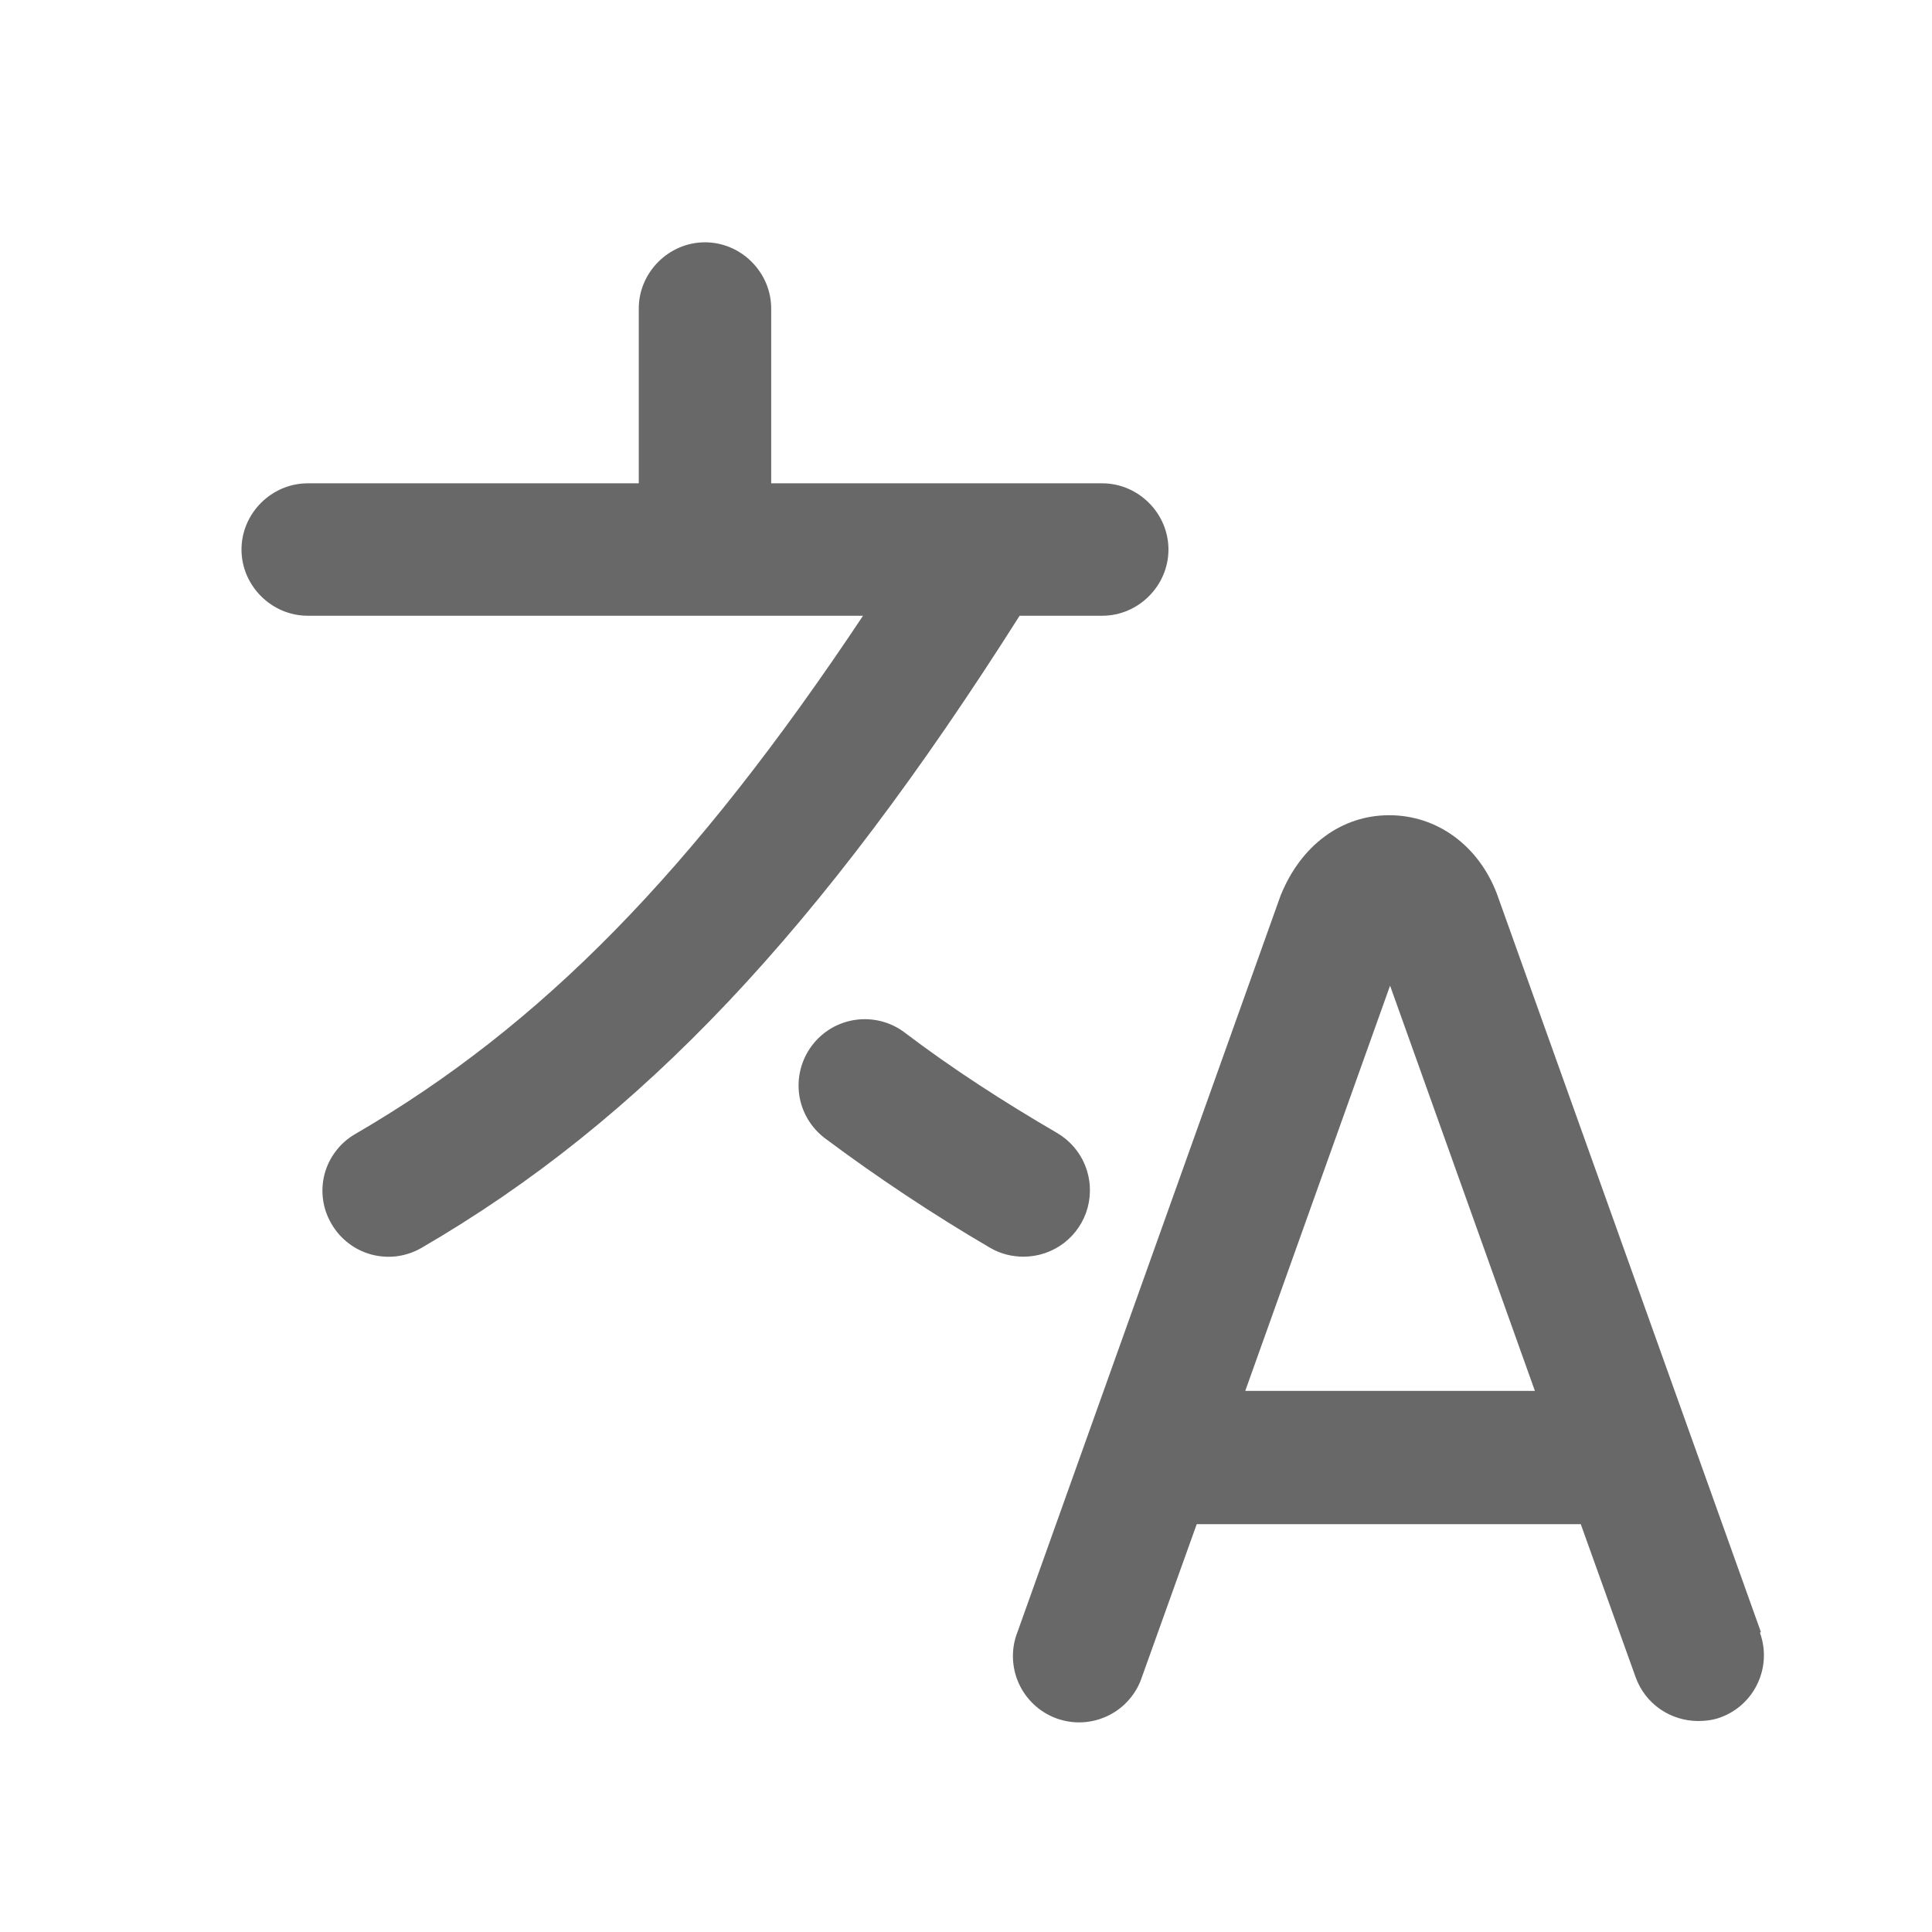 <svg width="24" height="24" viewBox="0 0 24 24" fill="none" xmlns="http://www.w3.org/2000/svg">
<path d="M21.874 20.272L18.595 11.103C18.365 10.5 17.849 10.127 17.257 10.127C16.665 10.127 16.16 10.5 15.908 11.125L12.64 20.272C12.6 20.374 12.58 20.483 12.583 20.593C12.586 20.703 12.61 20.812 12.656 20.912C12.701 21.012 12.766 21.102 12.847 21.177C12.927 21.252 13.022 21.309 13.125 21.347C13.229 21.384 13.339 21.401 13.448 21.395C13.558 21.389 13.666 21.361 13.765 21.313C13.864 21.265 13.952 21.198 14.024 21.115C14.097 21.032 14.152 20.936 14.186 20.831L14.866 18.934H19.637L20.317 20.831C20.438 21.171 20.756 21.379 21.096 21.379C21.183 21.379 21.282 21.368 21.37 21.335C21.575 21.261 21.742 21.109 21.834 20.911C21.927 20.714 21.937 20.488 21.863 20.283L21.874 20.272ZM15.469 17.278L17.268 12.244L19.067 17.278H15.469ZM12.673 7.638C10.194 11.553 7.957 13.922 5.237 15.501C5.144 15.555 5.042 15.59 4.935 15.605C4.829 15.619 4.72 15.612 4.617 15.585C4.513 15.557 4.415 15.51 4.33 15.444C4.244 15.379 4.173 15.298 4.119 15.205C4.064 15.112 4.028 15.01 4.013 14.903C3.998 14.796 4.005 14.688 4.032 14.584C4.06 14.479 4.108 14.382 4.174 14.297C4.239 14.211 4.321 14.14 4.415 14.086C6.718 12.748 8.604 10.829 10.721 7.649H3.823C3.373 7.649 3 7.276 3 6.826C3 6.377 3.373 6.004 3.823 6.004H7.935V3.832C7.935 3.383 8.308 3.01 8.758 3.01C9.207 3.01 9.58 3.383 9.58 3.832V6.004H13.693C14.142 6.004 14.515 6.377 14.515 6.826C14.515 7.276 14.142 7.649 13.693 7.649H12.662L12.673 7.638ZM12.717 15.611C12.574 15.611 12.432 15.578 12.3 15.501C11.587 15.084 10.896 14.624 10.249 14.141C10.075 14.01 9.959 13.816 9.928 13.6C9.898 13.384 9.954 13.164 10.085 12.99C10.216 12.815 10.41 12.7 10.626 12.669C10.842 12.638 11.062 12.694 11.236 12.825C11.828 13.275 12.475 13.692 13.133 14.075C13.289 14.167 13.411 14.307 13.479 14.475C13.547 14.642 13.558 14.828 13.511 15.002C13.464 15.177 13.36 15.331 13.217 15.441C13.073 15.551 12.898 15.61 12.717 15.611Z" fill="#686869"/>
</svg>
